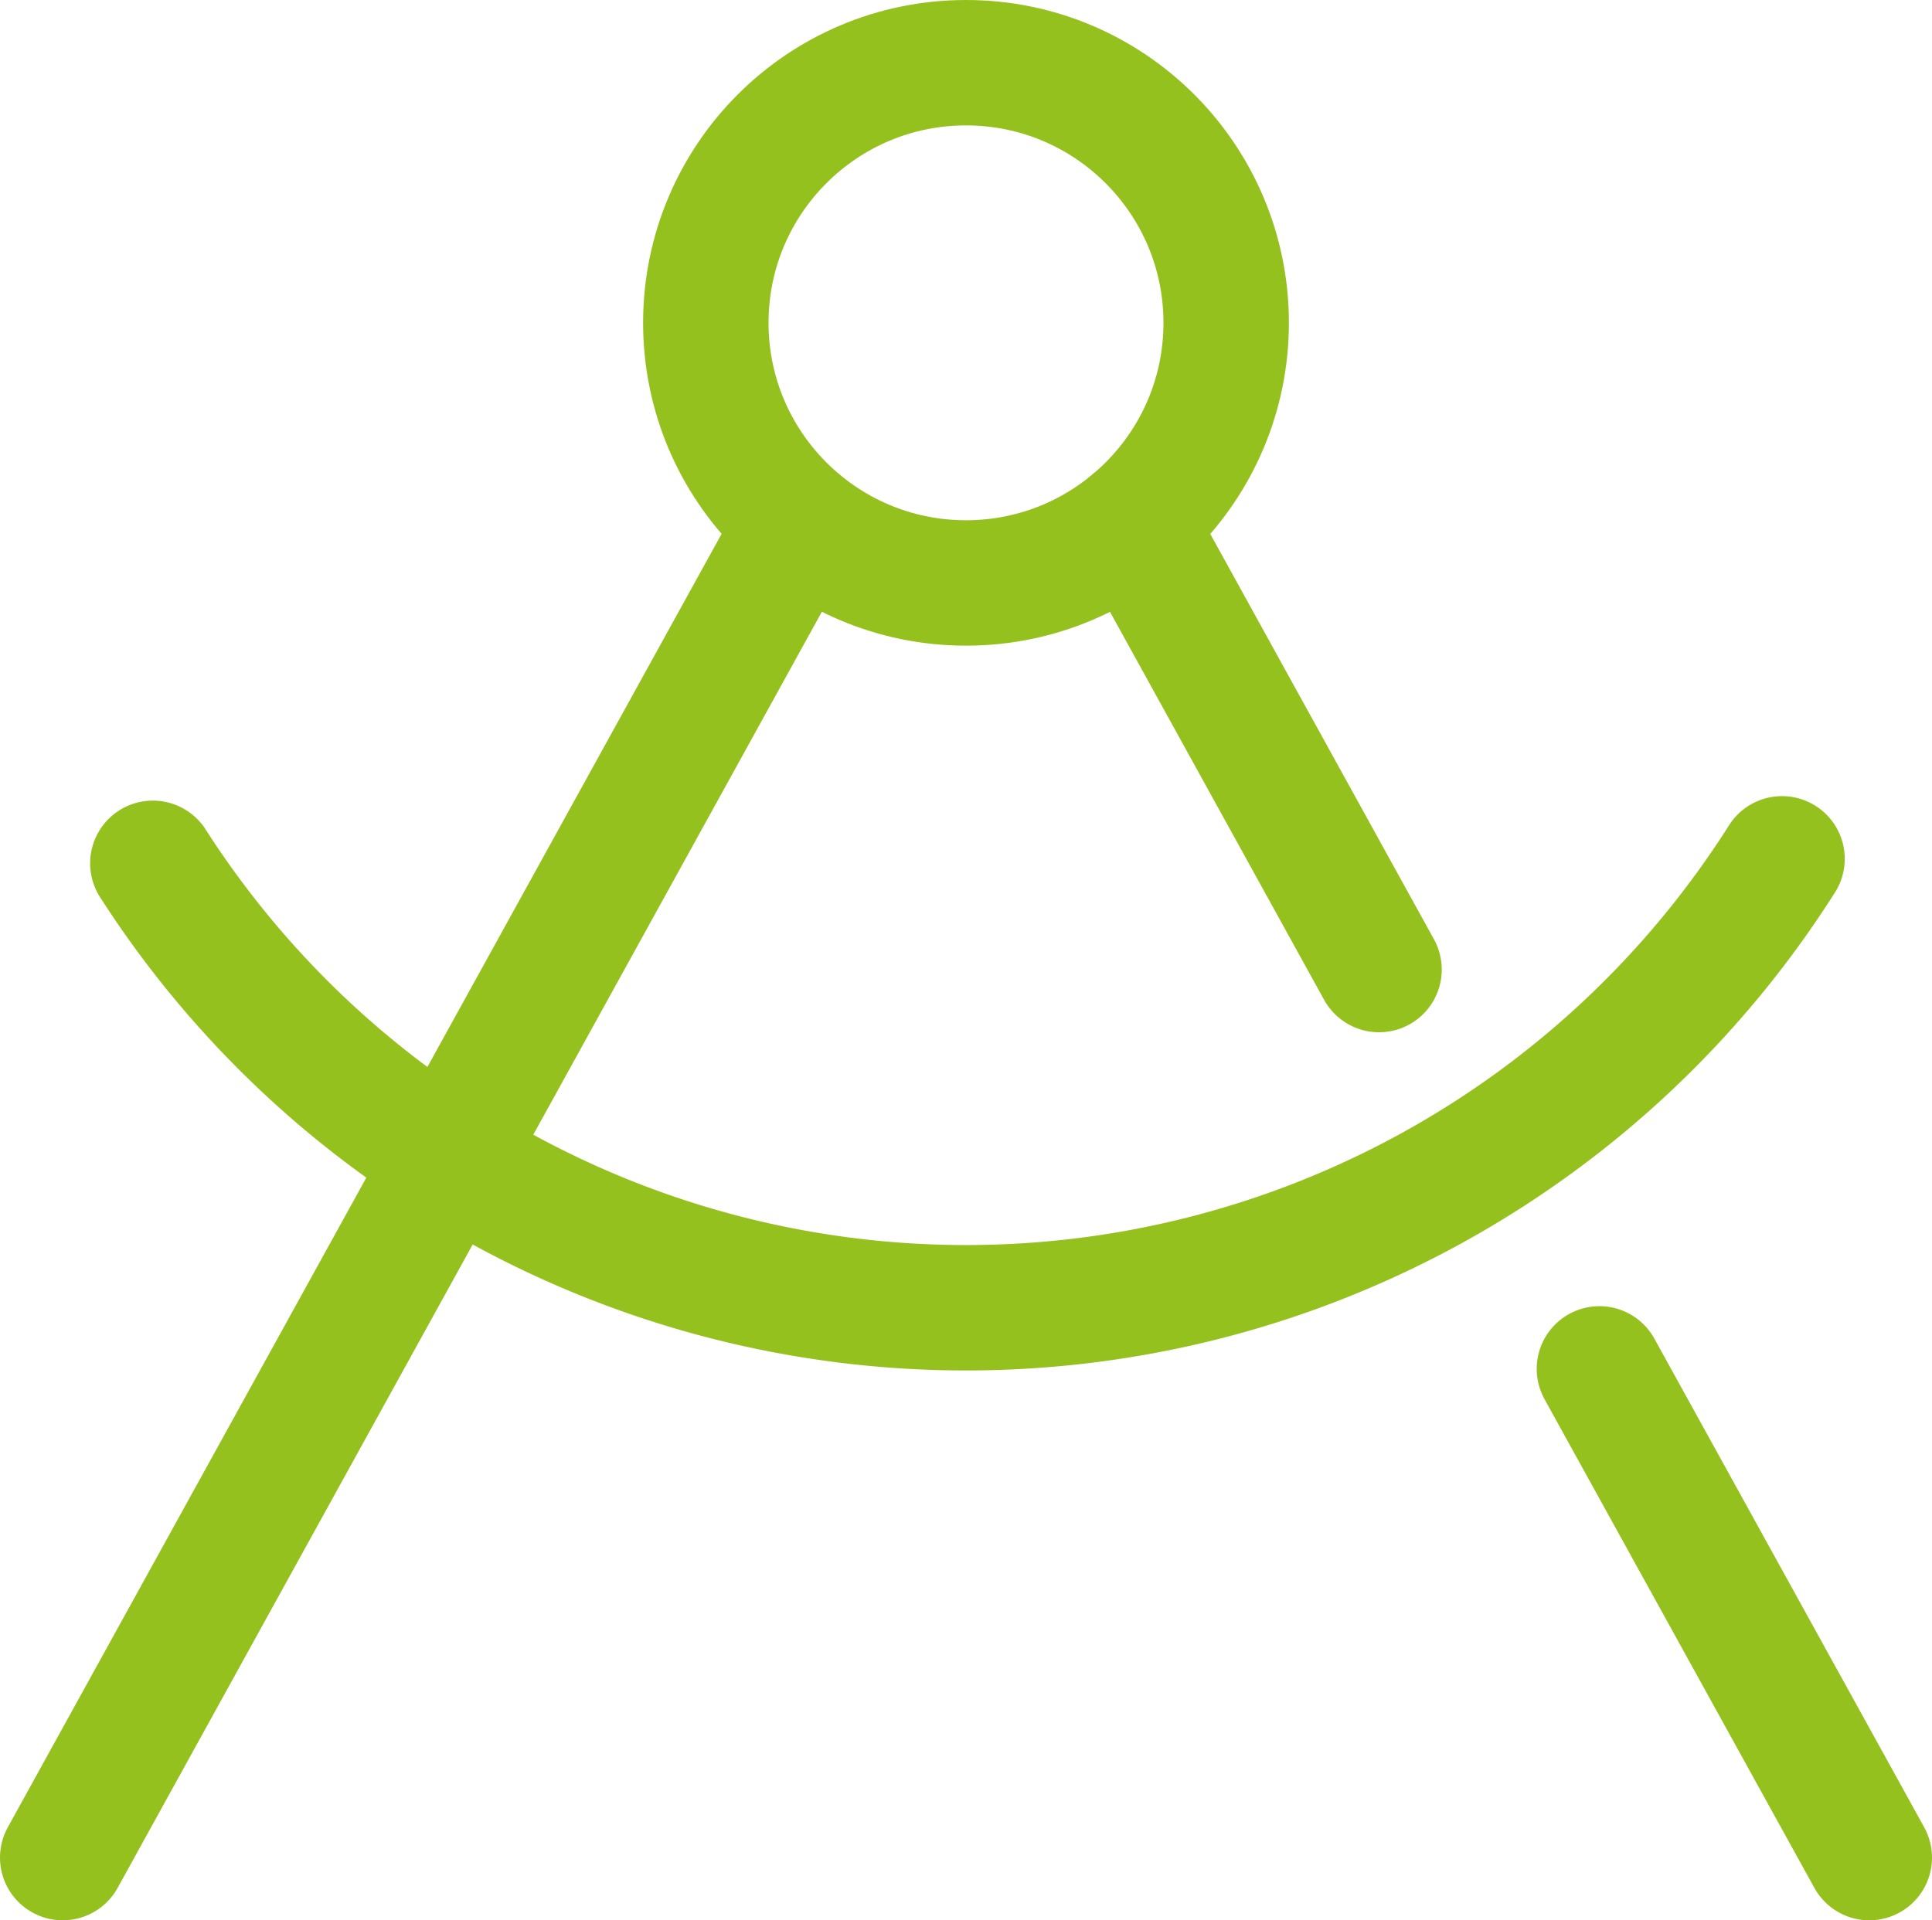 <svg xmlns="http://www.w3.org/2000/svg" viewBox="0 0 107.82 107.19"><g id="Calque_2" data-name="Calque 2"><g id="dev"><g id="dev-2" data-name="dev"><circle cx="53.91" cy="18.02" r="14.52" style="fill:none;stroke:#95c11f;stroke-miterlimit:10;stroke-width:7px"/><line x1="3.5" y1="103.69" x2="44.61" y2="29.18" style="fill:none;stroke:#95c11f;stroke-linecap:round;stroke-miterlimit:10;stroke-width:7px"/><line x1="76.96" y1="54.12" x2="63.2" y2="29.18" style="fill:none;stroke:#95c11f;stroke-linecap:round;stroke-miterlimit:10;stroke-width:7px"/><line x1="104.32" y1="103.69" x2="89.26" y2="76.41" style="fill:none;stroke:#95c11f;stroke-linecap:round;stroke-miterlimit:10;stroke-width:7px"/><path d="M99.45,47.94a53.91,53.91,0,0,1-90.92.25" style="fill:none;stroke:#95c11f;stroke-linecap:round;stroke-miterlimit:10;stroke-width:7px"/></g></g></g></svg>